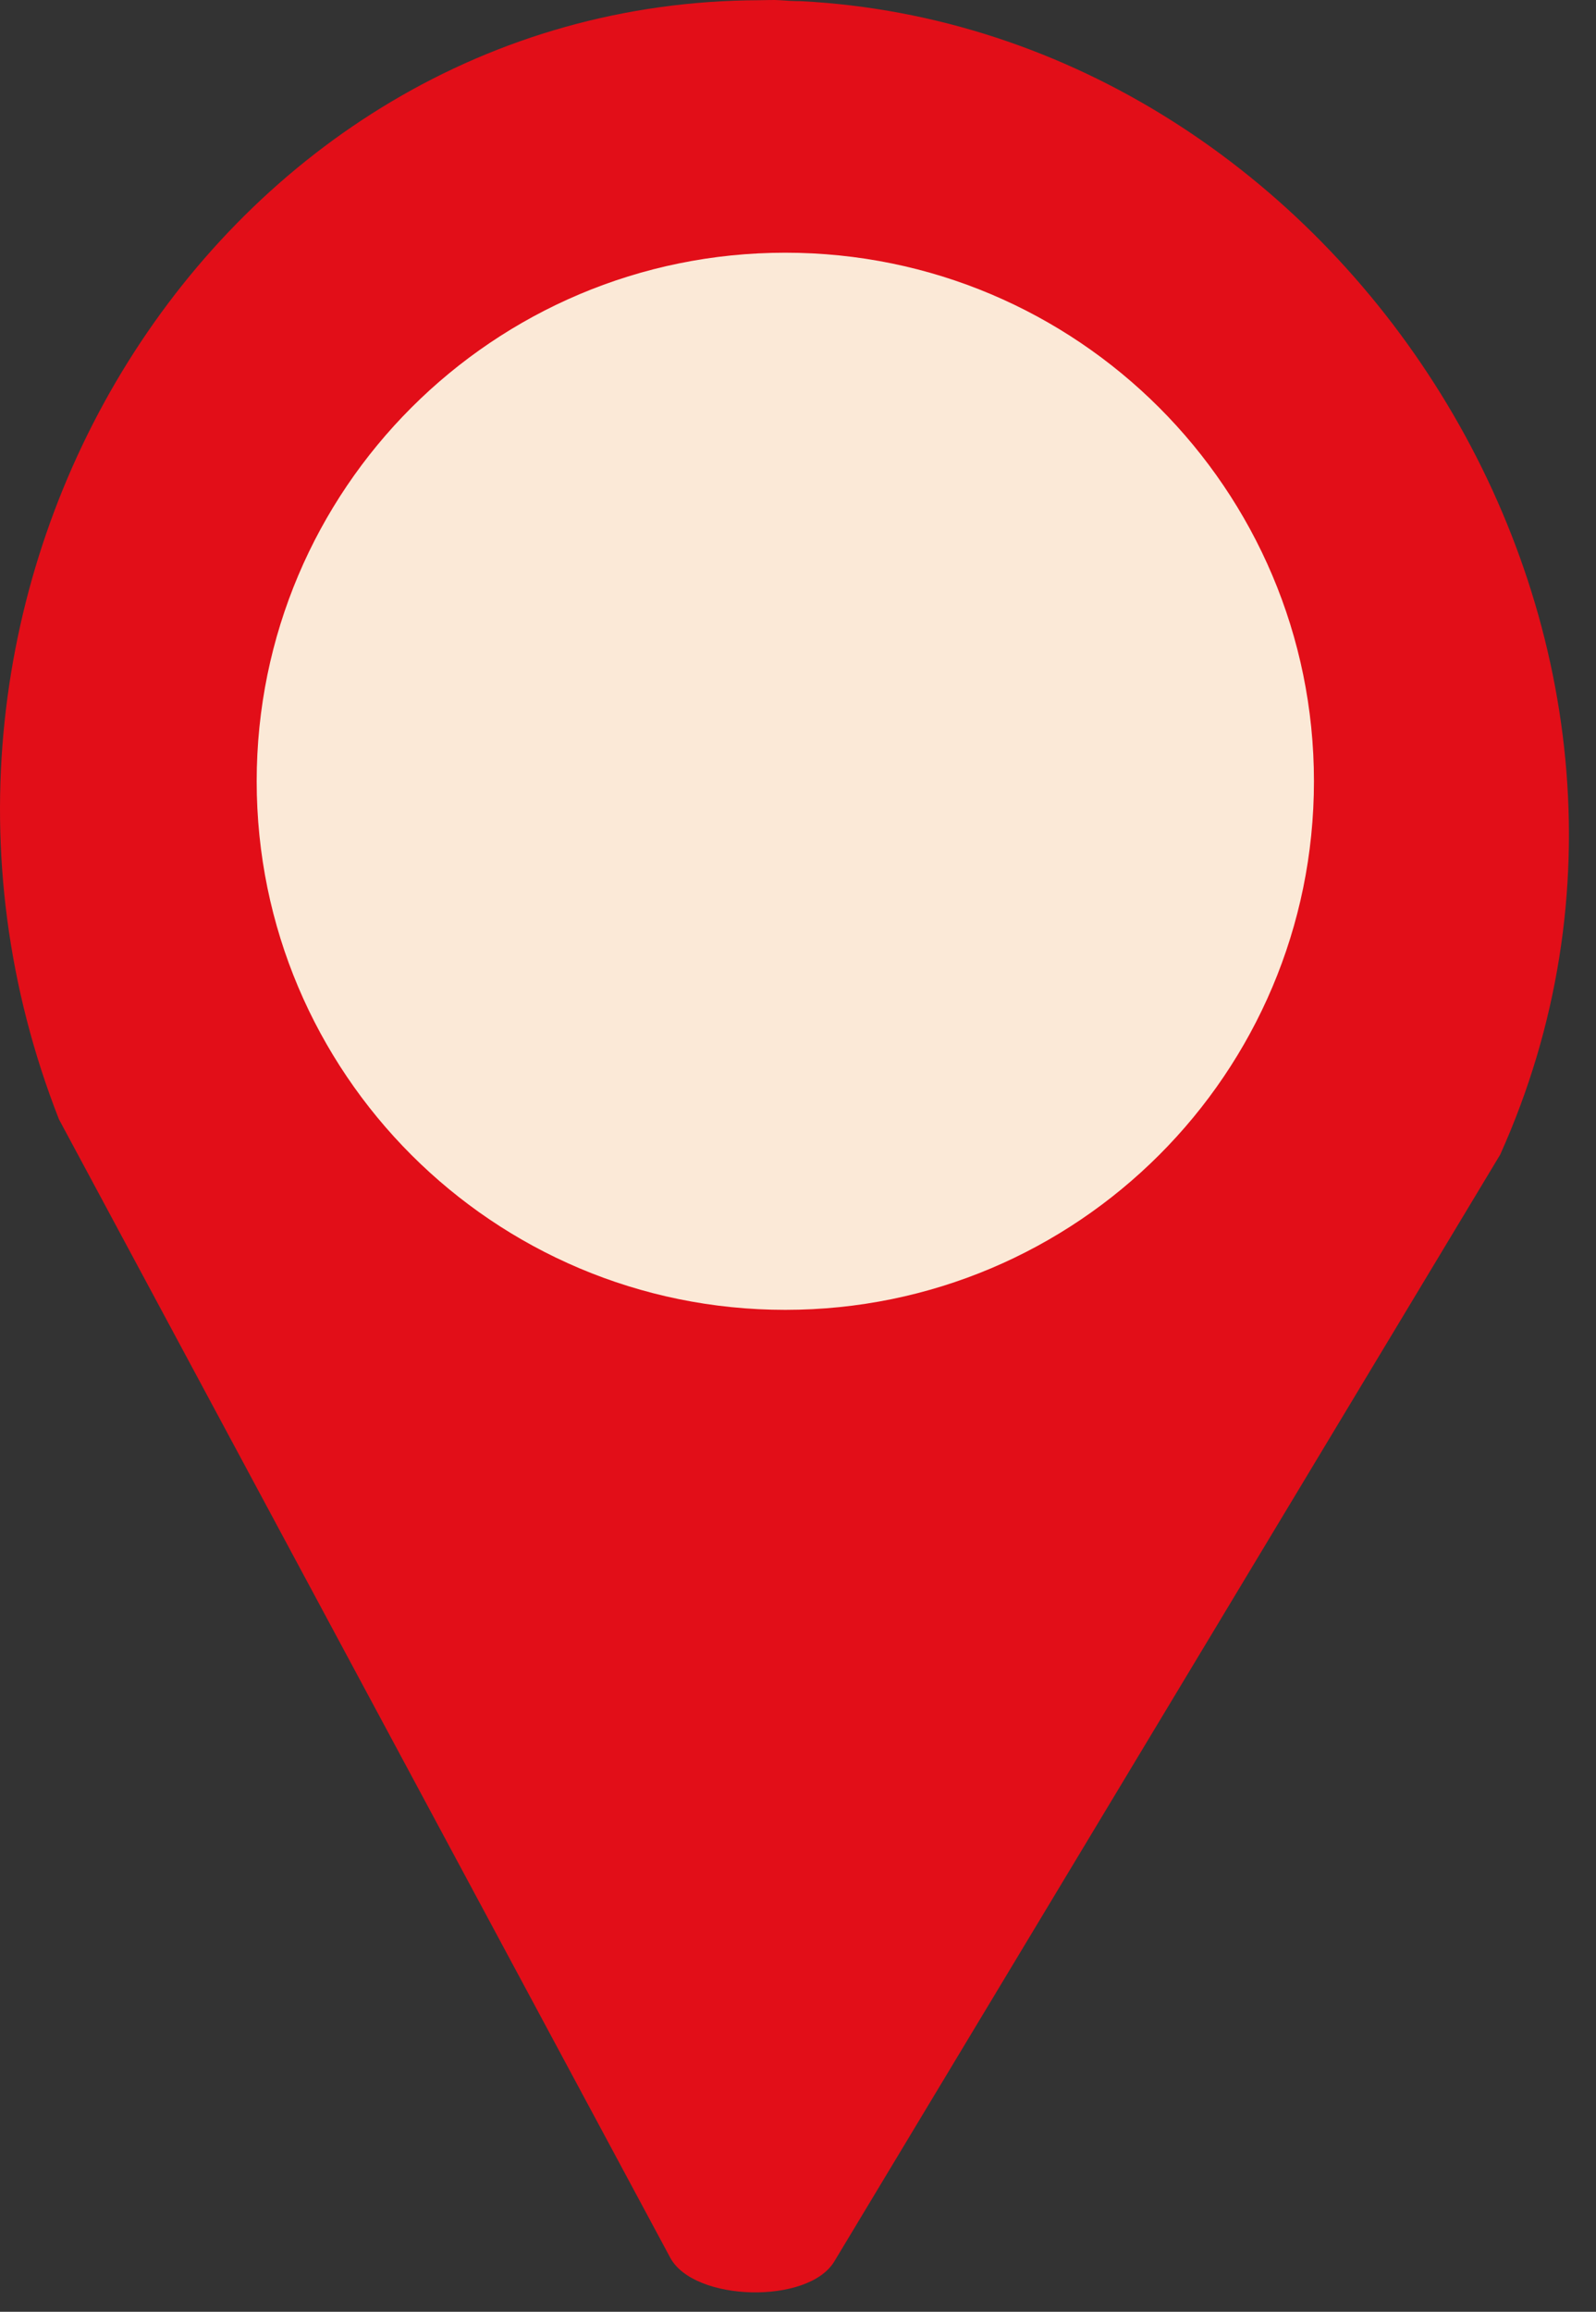 <svg width="29" height="42" viewBox="0 0 29 42" fill="none" xmlns="http://www.w3.org/2000/svg">
<rect x="0" y="0" width="29" height="42" fill="#333333" stroke="none"/>
<path d="M14.552 0.021C14.429 0.021 14.297 0.013 14.174 0.004C14.051 -0.005 13.919 0.004 13.796 0.004C3.945 0.03 -2.699 10.723 1.071 20.335L12.179 41.018C12.61 41.818 14.684 41.87 15.158 41.088L27.259 20.977C31.495 11.558 24.386 0.531 14.552 0.021ZM12.284 21.495C8.453 21.398 5.43 18.033 5.527 13.983C5.623 9.924 8.813 6.717 12.645 6.804C16.476 6.901 19.499 10.266 19.403 14.317C19.306 18.367 16.116 21.583 12.284 21.495Z" fill="#E20E18"/>
<path d="M14.269 23.797C19.574 23.797 23.875 19.498 23.875 14.194C23.875 8.89 19.574 4.591 14.269 4.591C8.964 4.591 4.664 8.89 4.664 14.194C4.664 19.498 8.964 23.797 14.269 23.797Z" fill="#FBE9D7"/>
</svg>
